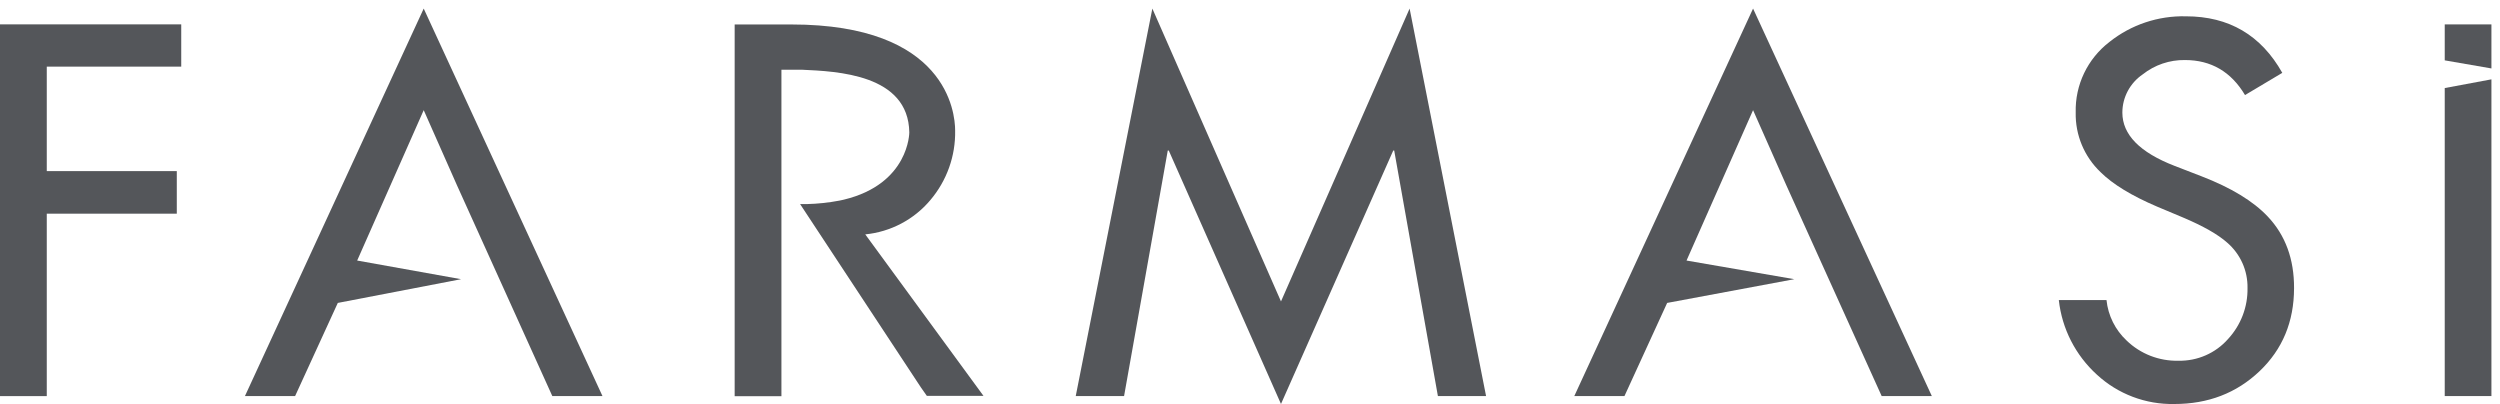 <svg width="198" height="32" viewBox="0 0 198 32" fill="none" xmlns="http://www.w3.org/2000/svg">
<g clipPath="url(#clip0_1203_2392)">
<path d="M14.354 5.277H3.704V13.552H14.002V16.923H3.704V31.372H0V1.93H14.354V5.277Z" fill="#54565A"/>
<path d="M101.454 31.996L92.567 11.924H92.487L89.026 31.371H85.198L91.267 0.679L101.454 23.874L111.641 0.679L117.697 31.371H113.882L110.421 11.924H110.344L101.454 31.996Z" fill="#54565A"/>
<path d="M33.558 0.679L19.398 31.371H23.371L26.754 23.991L36.518 22.112L28.288 20.635L33.558 8.724L36.194 14.679L43.744 31.371H47.717L33.558 0.679Z" fill="#54565A"/>
<path d="M138.843 0.679L124.683 31.371H128.656L132.039 23.991L142.109 22.112L133.573 20.635L138.843 8.724L141.479 14.679L149.029 31.371H153.002L138.843 0.679Z" fill="#54565A"/>
<path d="M68.529 18.563C70.539 18.364 72.388 17.389 73.681 15.85C74.99 14.309 75.688 12.347 75.647 10.333C75.647 8.902 74.968 1.938 62.682 1.938H58.185V31.38H61.889V5.521H63.488C66.291 5.65 71.946 5.874 72.017 10.487C72.017 10.487 72.017 14.56 66.841 15.81L66.73 15.835L66.489 15.887C65.637 16.049 64.772 16.142 63.905 16.163H63.368L72.937 30.685L73.406 31.353H77.892L68.529 18.563Z" fill="#54565A"/>
<path d="M179.614 17.159C178.463 15.933 176.707 14.867 174.345 13.956L172.221 13.135C169.468 12.068 168.091 10.662 168.091 8.918C168.091 7.707 168.699 6.573 169.705 5.889C170.653 5.139 171.835 4.737 173.049 4.755C175.12 4.755 176.703 5.681 177.805 7.529L180.757 5.77C179.077 2.785 176.534 1.292 173.126 1.292C170.928 1.237 168.782 1.957 167.069 3.321C165.334 4.654 164.34 6.726 164.396 8.905C164.356 10.686 165.069 12.399 166.362 13.632C167.332 14.594 168.826 15.504 170.844 16.365L172.891 17.224C174.49 17.901 175.657 18.563 176.392 19.216C177.438 20.117 178.028 21.432 178.003 22.808C178.031 24.304 177.478 25.75 176.46 26.851C175.472 27.972 174.036 28.601 172.536 28.57C171.005 28.607 169.523 28.031 168.427 26.97C167.526 26.127 166.961 24.99 166.835 23.767H163.059C163.306 26.035 164.381 28.135 166.075 29.674C167.739 31.209 169.937 32.043 172.209 31.997C174.885 31.997 177.132 31.132 178.954 29.401C180.775 27.669 181.686 25.478 181.689 22.82C181.698 20.525 181.007 18.637 179.614 17.159Z" fill="#54565A"/>
<path d="M197.321 1.93H193.623V4.78L197.321 5.421V1.93Z" fill="#54565A"/>
<path d="M193.623 6.974V31.371H197.321V6.284L193.623 6.974Z" fill="#54565A"/>
</g>
<defs>
<clipPath id="clip0_1203_2392">
<rect width="197.321" height="31.321" fill="white" transform="translate(0 0.679)"/>
</clipPath>
</defs>
</svg>
